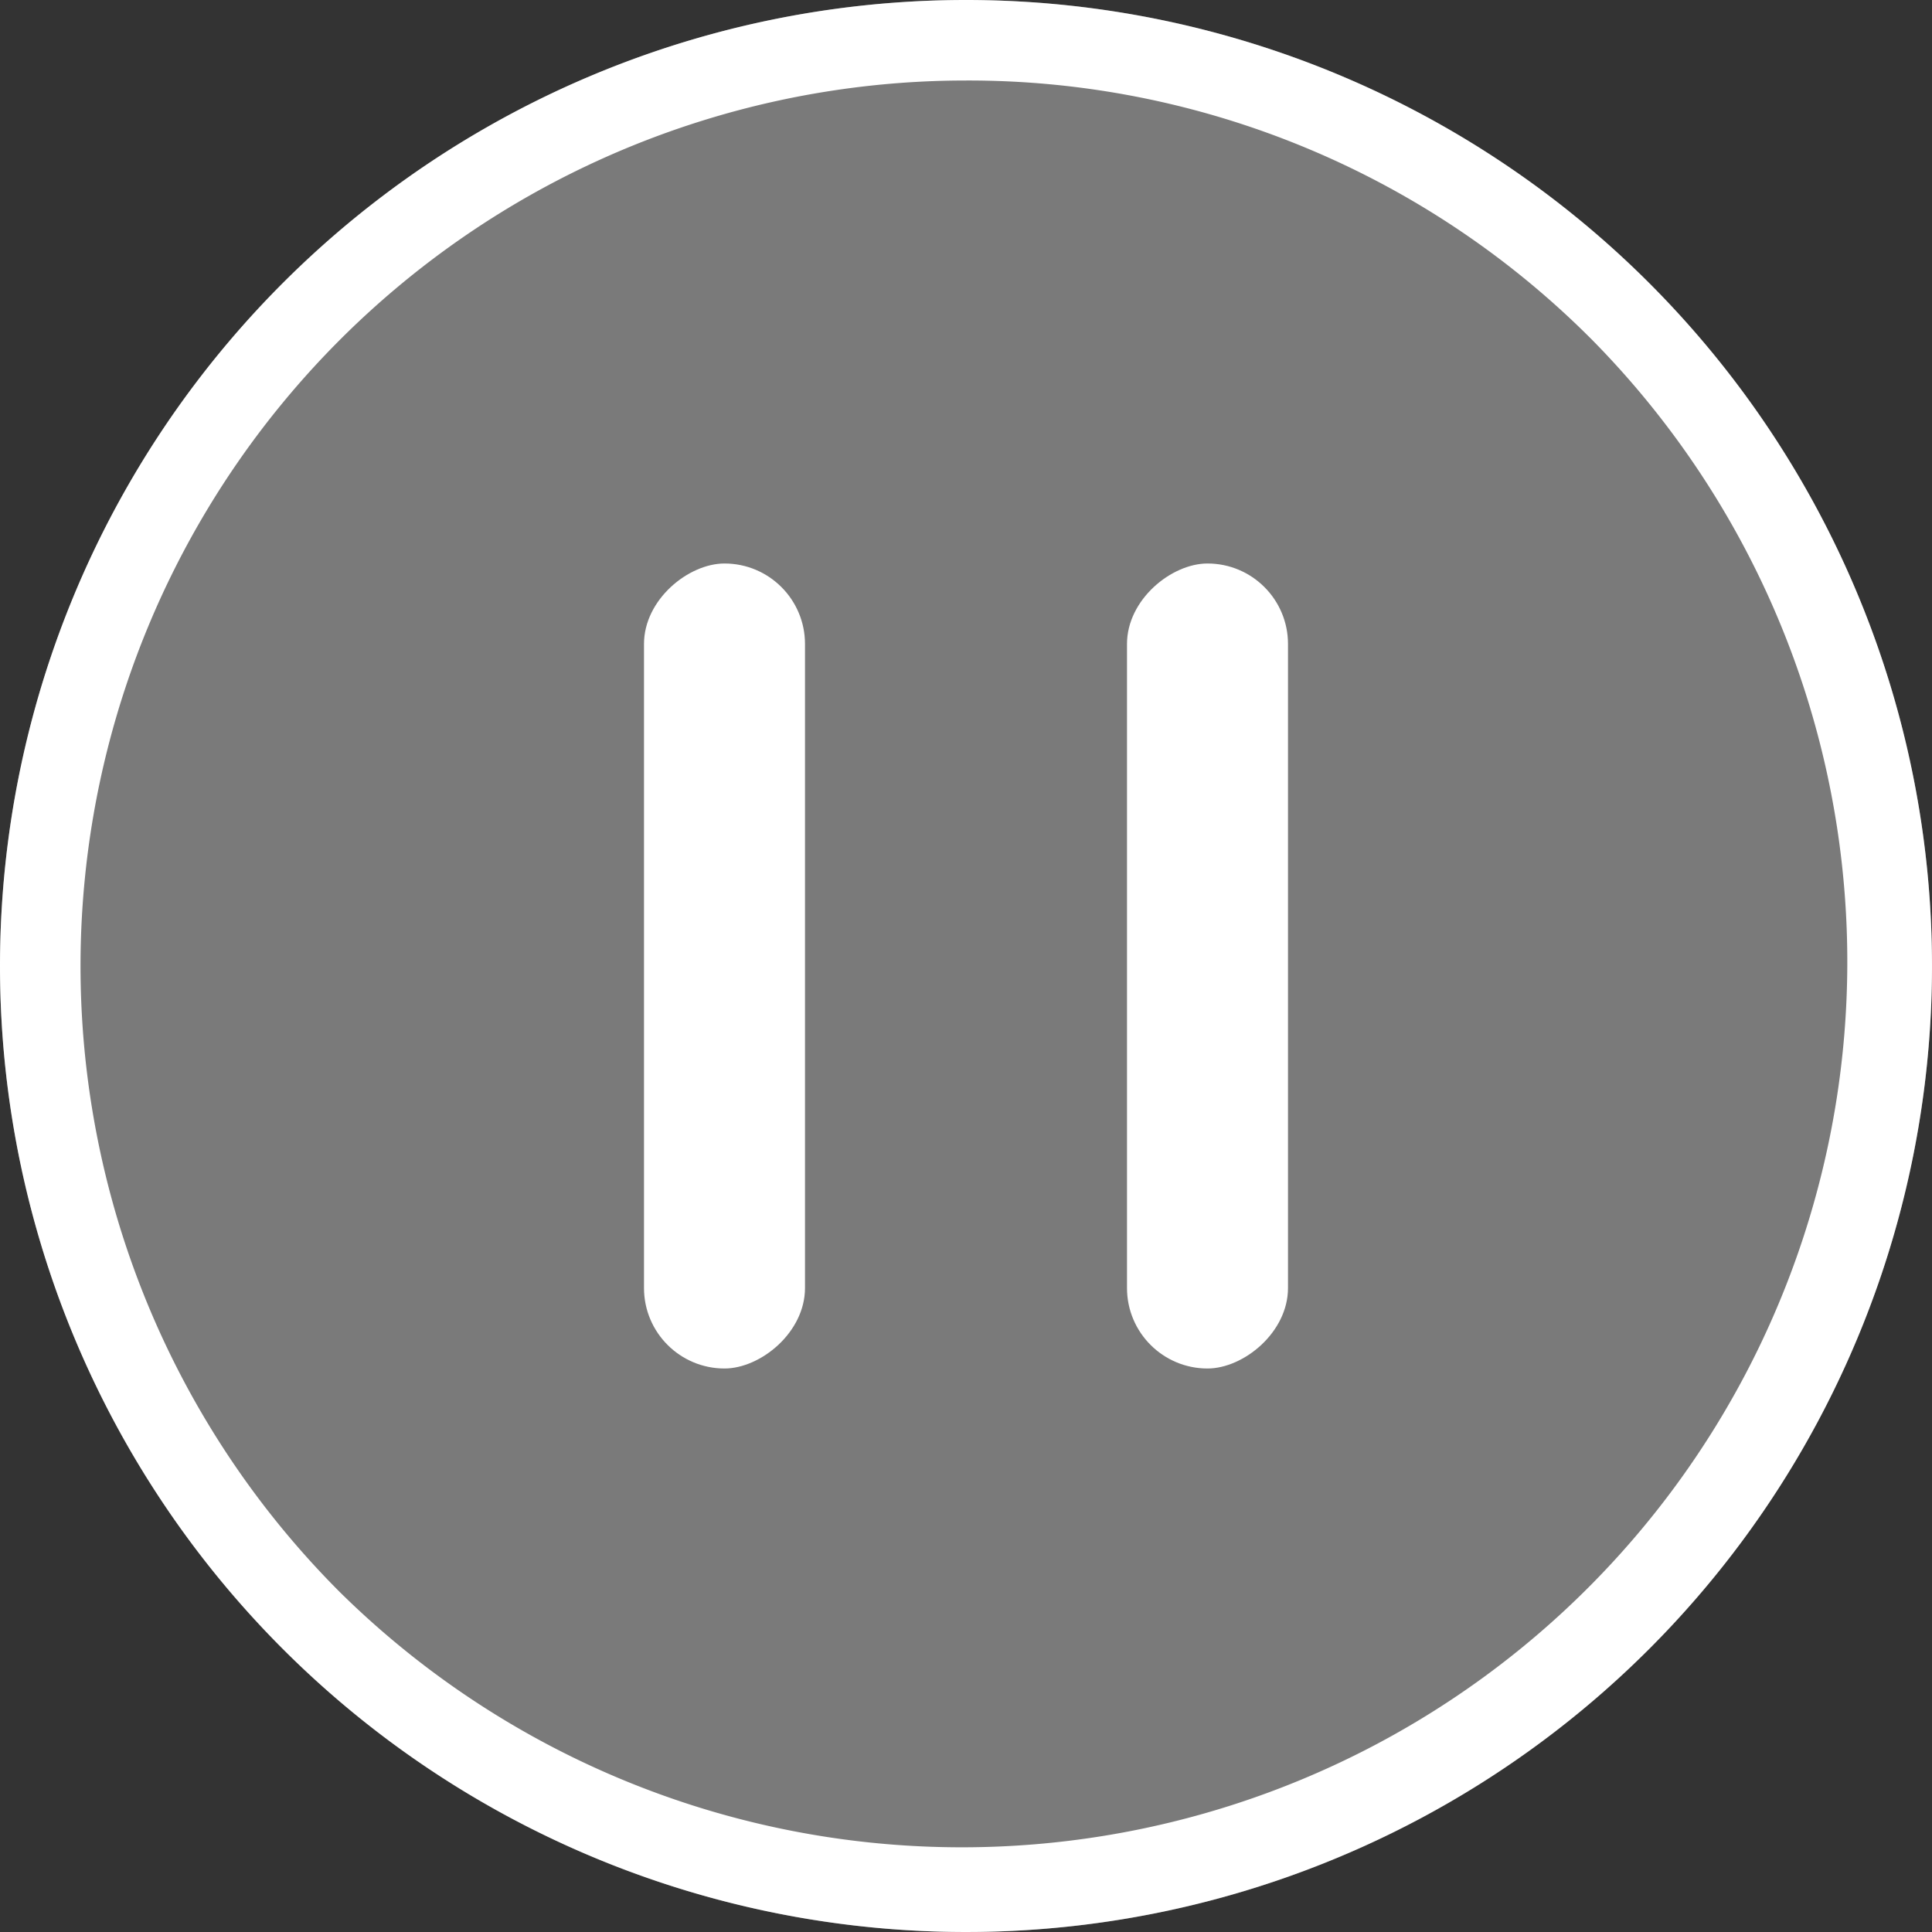 <svg xmlns="http://www.w3.org/2000/svg" width="24" height="24" viewBox="0 0 24 24">
  <rect x="0" y="0" width="24" height="24" fill="#333333" stroke="none"/>
  <g id="그룹_130" data-name="그룹 130" transform="translate(-392 -601)">
    <circle id="타원_1" data-name="타원 1" cx="12" cy="12" r="12" transform="translate(392 601)" fill="rgba(255,255,255,0.35)"/>
    <path id="타원_1_-_윤곽선" data-name="타원 1 - 윤곽선" d="M12,1A11,11,0,0,0,4.222,19.778,11,11,0,0,0,19.778,4.222,10.928,10.928,0,0,0,12,1m0-1A12,12,0,1,1,0,12,12,12,0,0,1,12,0Z" transform="translate(392 601)" fill="#fff"/>
    <g id="그룹_25" data-name="그룹 25" transform="translate(-81 -38.277)">
      <rect id="사각형_14" data-name="사각형 14" width="10" height="2" rx="1" transform="translate(483 646.277) rotate(90)" fill="#fff"/>
      <rect id="사각형_15" data-name="사각형 15" width="10" height="2" rx="1" transform="translate(489 646.277) rotate(90)" fill="#fff"/>
    </g>
  </g>
</svg>
